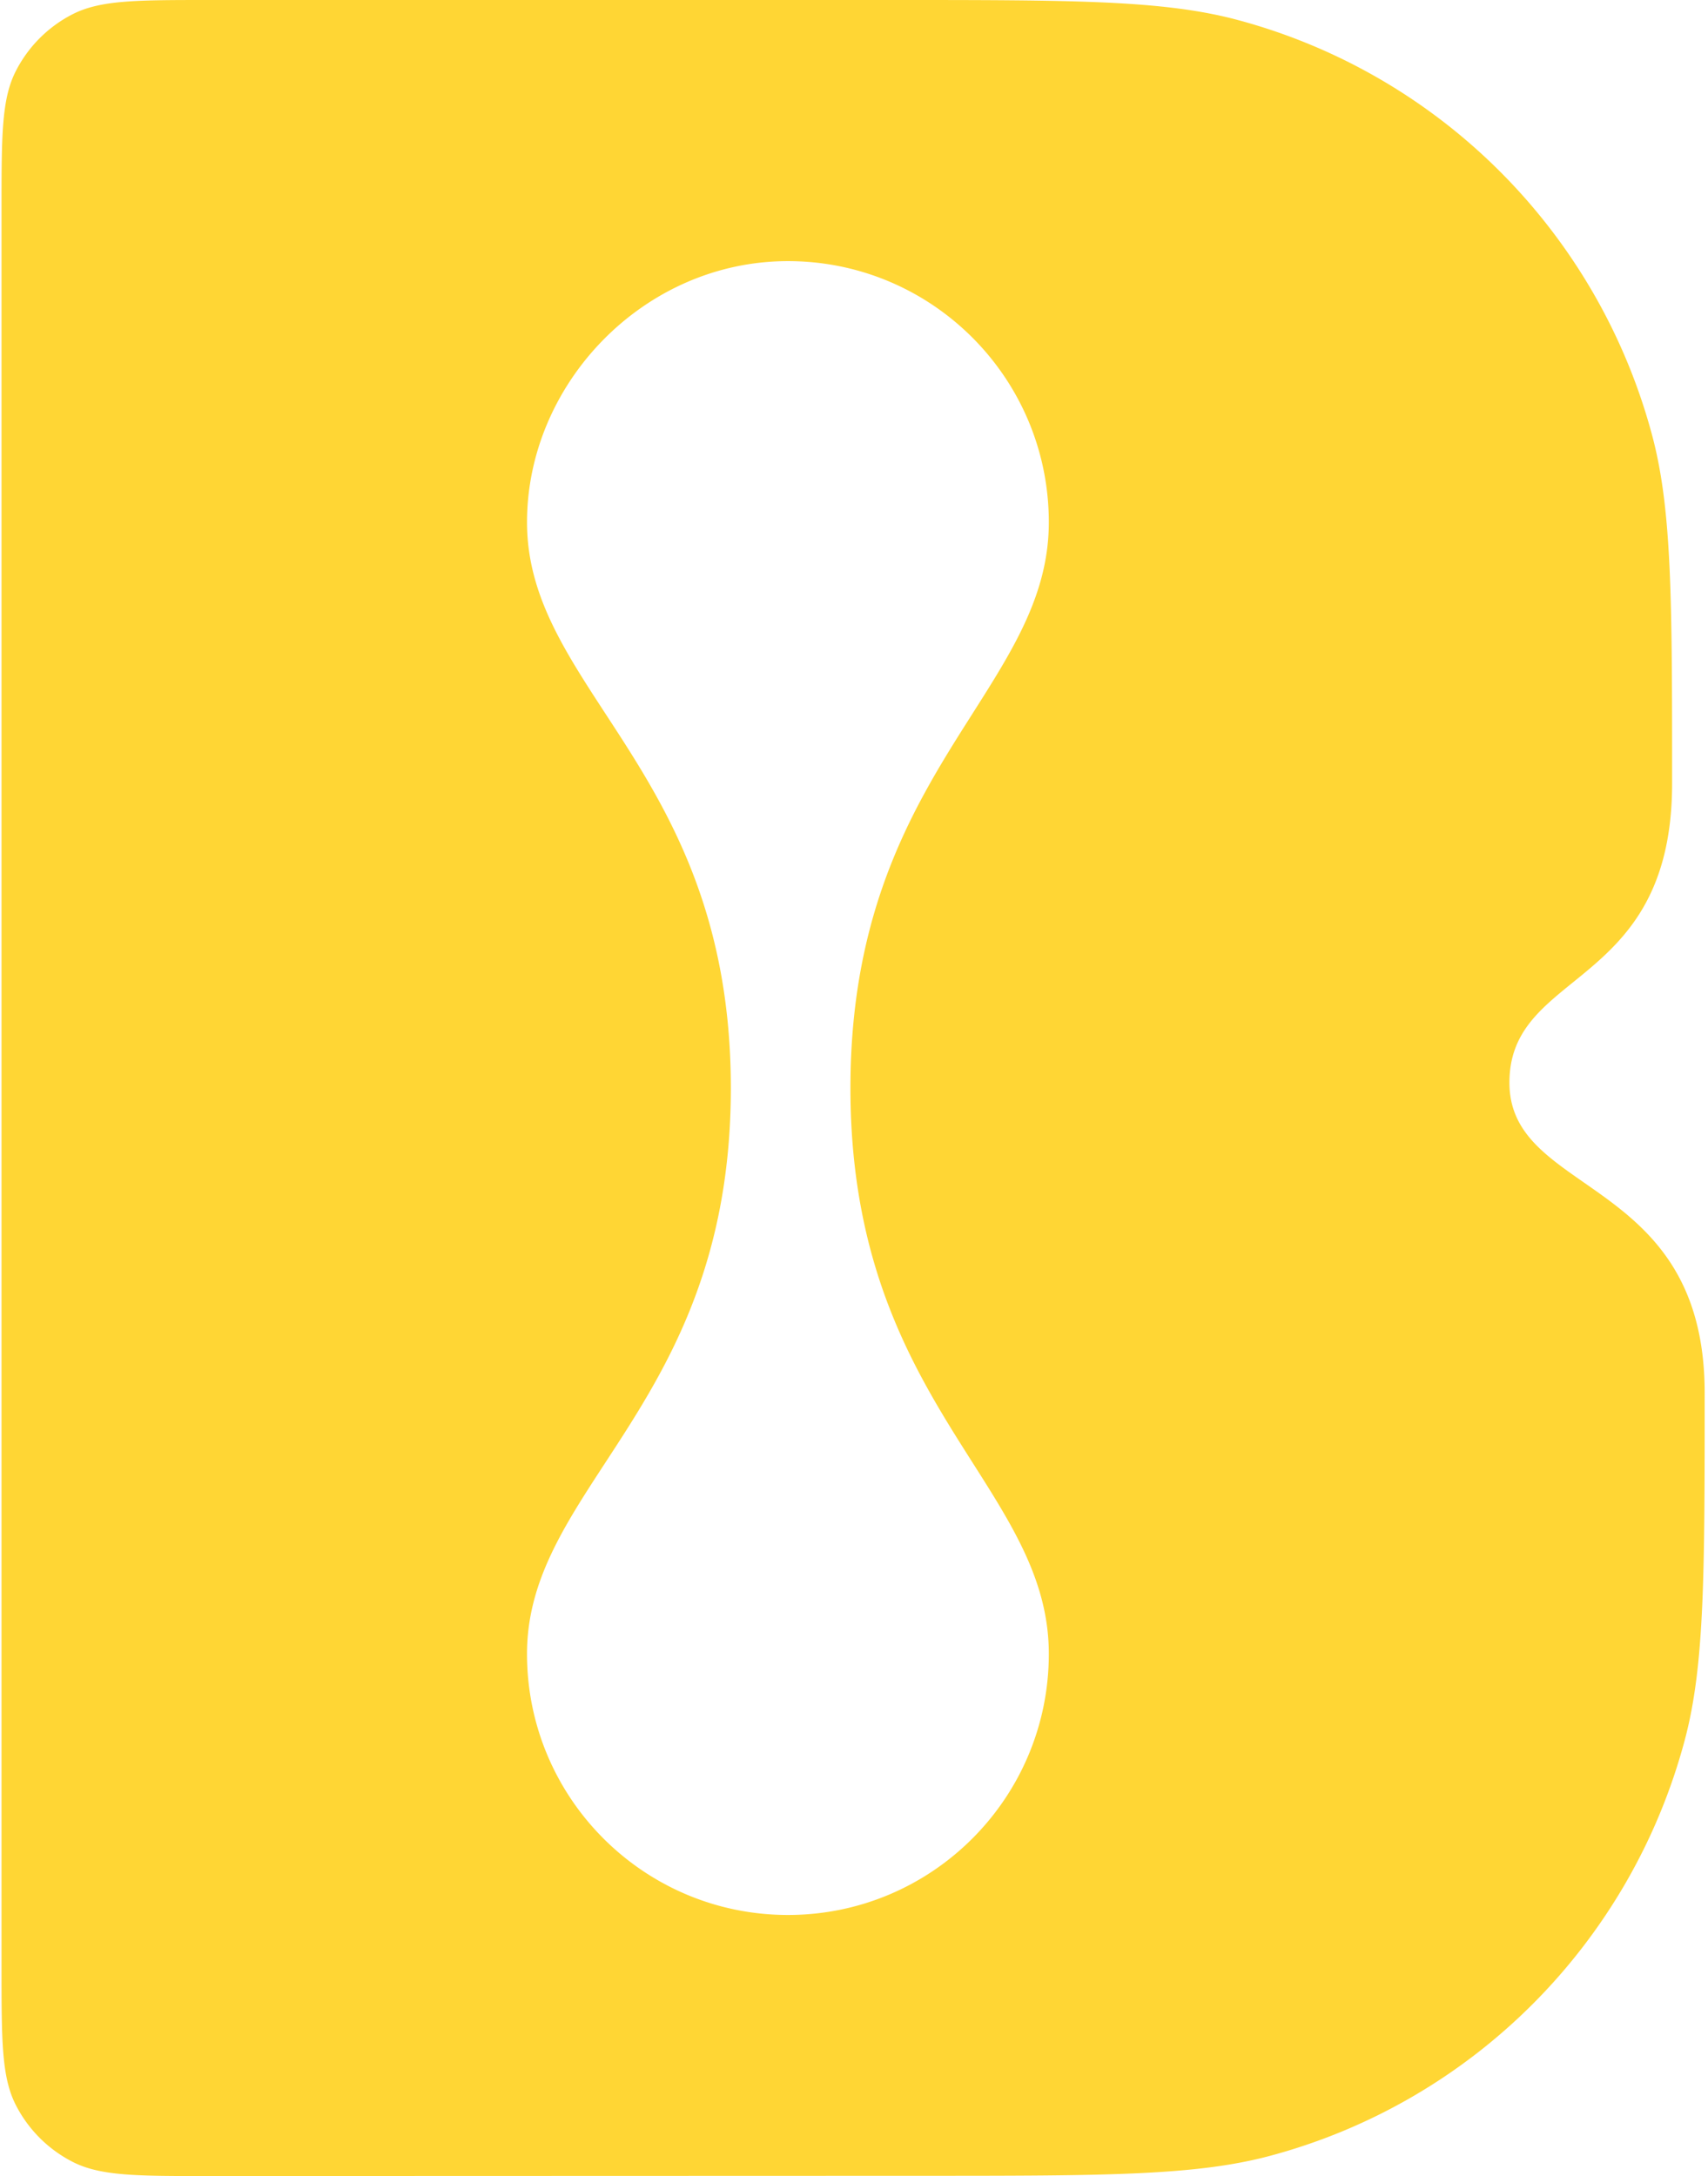 <svg xmlns="http://www.w3.org/2000/svg" fill="none" viewBox="0 0 201 256"><path fill="#FFD634" fill-rule="evenodd" d="M1.847 247.617C.18 244.331.18 240.025.18 231.423V24.576c0-8.602 0-12.902 1.667-16.185a15.34 15.34 0 0 1 6.694-6.716C11.82 0 16.111 0 24.692 0h80.172c21.365 0 32.052 0 40.821 2.358 23.786 6.389 42.371 25.017 48.746 48.873 2.345 8.79 2.345 19.505 2.345 40.929v.005c0 13.947-6.301 19.058-11.674 23.41-3.99 3.234-7.471 6.059-7.471 11.79 0 5.649 4.055 8.468 8.757 11.745 6.489 4.517 14.219 9.893 14.219 24.735 0 21.388 0 32.086-2.34 40.858-6.369 23.873-24.959 42.518-48.763 48.907-8.752 2.352-19.416 2.358-40.752 2.361l-84.054.028c-8.583.006-12.872.006-16.151-1.669a15.36 15.36 0 0 1-6.7-6.713M114.45 83.947c4.809-7.574 8.976-14.127 8.976-22.507 0-16.964-13.746-30.72-30.7-30.72-16.96 0-30.705 14.401-30.705 30.72 0 8.38 4.28 14.933 9.22 22.508 6.766 10.35 14.766 22.613 14.766 44.057 0 21.439-8 33.701-14.765 44.061-4.941 7.566-9.222 14.12-9.222 22.499 0 16.964 13.747 30.72 30.709 30.72 16.951 0 30.697-13.756 30.697-30.72 0-8.379-4.167-14.933-8.976-22.499-6.583-10.36-14.37-22.622-14.37-44.061 0-21.447 7.787-33.706 14.372-44.06z" clip-rule="evenodd"/></svg>
